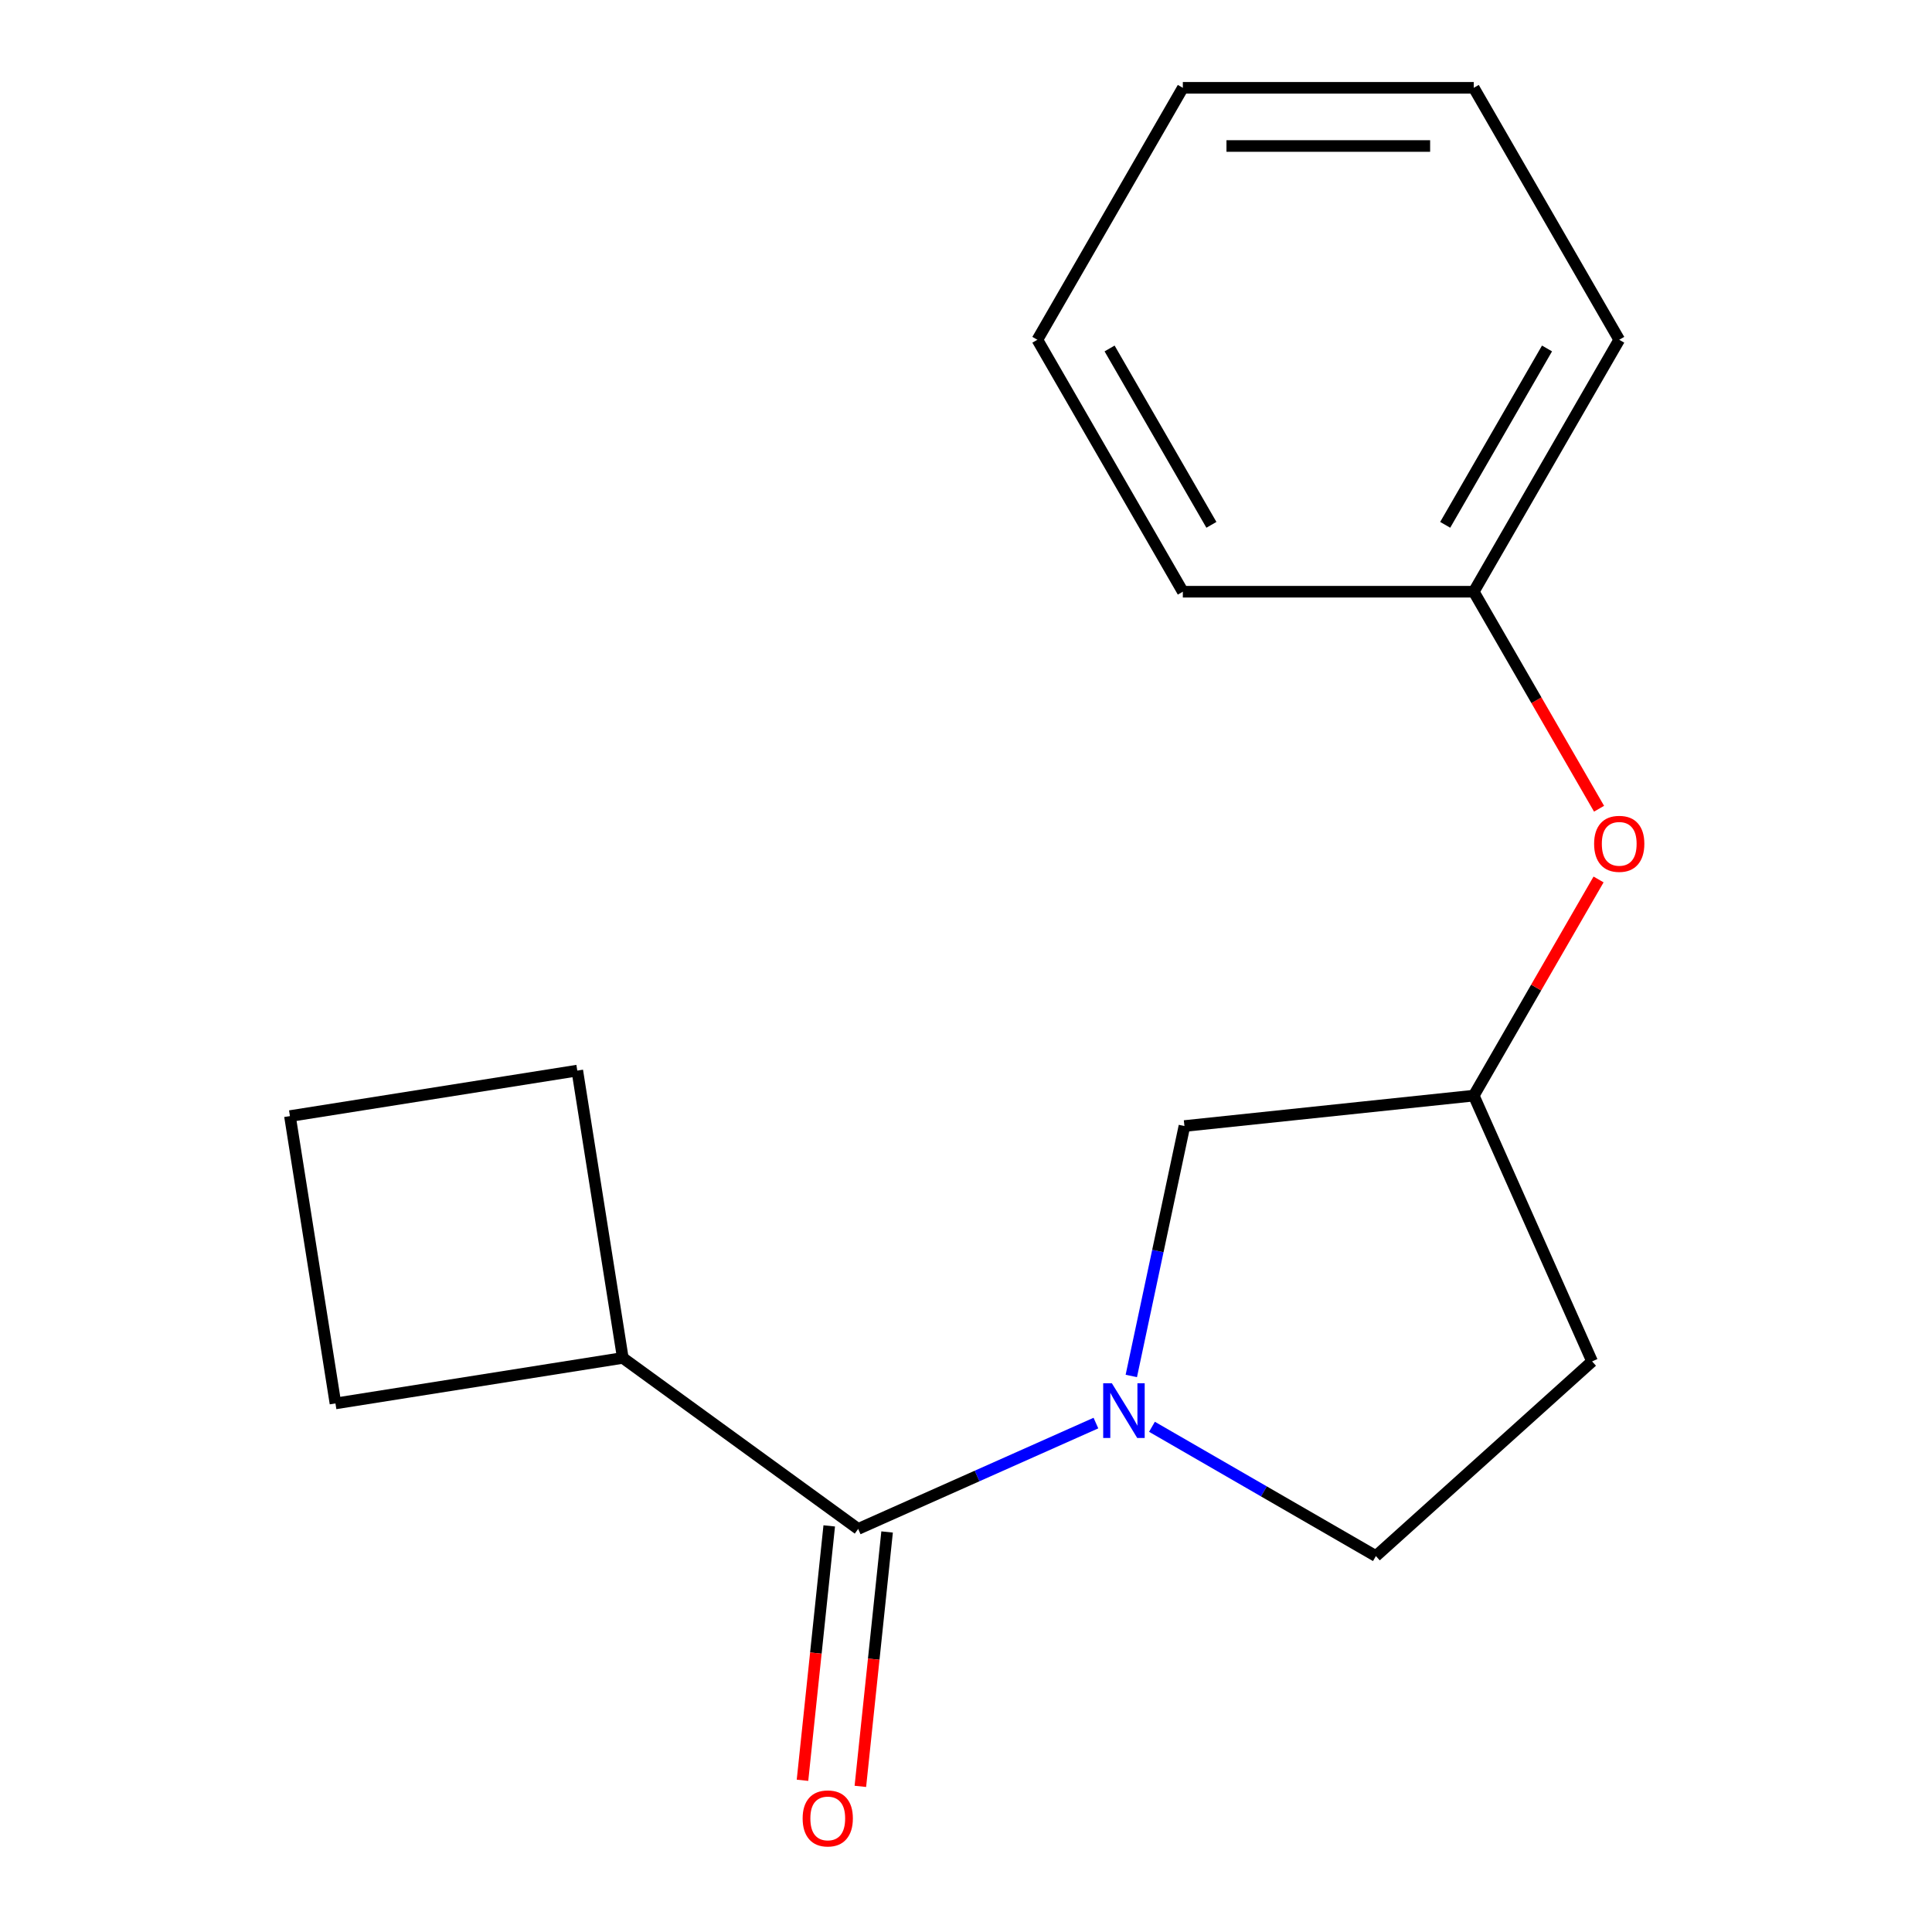 <?xml version='1.0' encoding='iso-8859-1'?>
<svg version='1.1' baseProfile='full'
              xmlns='http://www.w3.org/2000/svg'
                      xmlns:rdkit='http://www.rdkit.org/xml'
                      xmlns:xlink='http://www.w3.org/1999/xlink'
                  xml:space='preserve'
width='1000px' height='1000px' viewBox='0 0 1000 1000'>
<!-- END OF HEADER -->
<rect style='opacity:1.0;fill:#FFFFFF;stroke:none' width='1000' height='1000' x='0' y='0'> </rect>
<path class='bond-0' d='M 567.246,736.582 L 505.716,763.977' style='fill:none;fill-rule:evenodd;stroke:#0000FF;stroke-width:6px;stroke-linecap:butt;stroke-linejoin:miter;stroke-opacity:1' />
<path class='bond-0' d='M 505.716,763.977 L 444.186,791.372' style='fill:none;fill-rule:evenodd;stroke:#000000;stroke-width:6px;stroke-linecap:butt;stroke-linejoin:miter;stroke-opacity:1' />
<path class='bond-1' d='M 585.561,712.199 L 599.31,647.515' style='fill:none;fill-rule:evenodd;stroke:#0000FF;stroke-width:6px;stroke-linecap:butt;stroke-linejoin:miter;stroke-opacity:1' />
<path class='bond-1' d='M 599.31,647.515 L 613.059,582.831' style='fill:none;fill-rule:evenodd;stroke:#000000;stroke-width:6px;stroke-linecap:butt;stroke-linejoin:miter;stroke-opacity:1' />
<path class='bond-2' d='M 596.255,738.498 L 654.207,771.957' style='fill:none;fill-rule:evenodd;stroke:#0000FF;stroke-width:6px;stroke-linecap:butt;stroke-linejoin:miter;stroke-opacity:1' />
<path class='bond-2' d='M 654.207,771.957 L 712.16,805.416' style='fill:none;fill-rule:evenodd;stroke:#000000;stroke-width:6px;stroke-linecap:butt;stroke-linejoin:miter;stroke-opacity:1' />
<path class='bond-3' d='M 429.21,789.798 L 422.29,855.635' style='fill:none;fill-rule:evenodd;stroke:#000000;stroke-width:6px;stroke-linecap:butt;stroke-linejoin:miter;stroke-opacity:1' />
<path class='bond-3' d='M 422.29,855.635 L 415.371,921.472' style='fill:none;fill-rule:evenodd;stroke:#FF0000;stroke-width:6px;stroke-linecap:butt;stroke-linejoin:miter;stroke-opacity:1' />
<path class='bond-3' d='M 459.162,792.946 L 452.242,858.783' style='fill:none;fill-rule:evenodd;stroke:#000000;stroke-width:6px;stroke-linecap:butt;stroke-linejoin:miter;stroke-opacity:1' />
<path class='bond-3' d='M 452.242,858.783 L 445.322,924.62' style='fill:none;fill-rule:evenodd;stroke:#FF0000;stroke-width:6px;stroke-linecap:butt;stroke-linejoin:miter;stroke-opacity:1' />
<path class='bond-5' d='M 444.186,791.372 L 322.361,702.861' style='fill:none;fill-rule:evenodd;stroke:#000000;stroke-width:6px;stroke-linecap:butt;stroke-linejoin:miter;stroke-opacity:1' />
<path class='bond-4' d='M 613.059,582.831 L 762.817,567.091' style='fill:none;fill-rule:evenodd;stroke:#000000;stroke-width:6px;stroke-linecap:butt;stroke-linejoin:miter;stroke-opacity:1' />
<path class='bond-6' d='M 712.16,805.416 L 824.065,704.656' style='fill:none;fill-rule:evenodd;stroke:#000000;stroke-width:6px;stroke-linecap:butt;stroke-linejoin:miter;stroke-opacity:1' />
<path class='bond-7' d='M 762.817,567.091 L 795.115,511.149' style='fill:none;fill-rule:evenodd;stroke:#000000;stroke-width:6px;stroke-linecap:butt;stroke-linejoin:miter;stroke-opacity:1' />
<path class='bond-7' d='M 795.115,511.149 L 827.414,455.206' style='fill:none;fill-rule:evenodd;stroke:#FF0000;stroke-width:6px;stroke-linecap:butt;stroke-linejoin:miter;stroke-opacity:1' />
<path class='bond-17' d='M 762.817,567.091 L 824.065,704.656' style='fill:none;fill-rule:evenodd;stroke:#000000;stroke-width:6px;stroke-linecap:butt;stroke-linejoin:miter;stroke-opacity:1' />
<path class='bond-10' d='M 322.361,702.861 L 173.632,726.417' style='fill:none;fill-rule:evenodd;stroke:#000000;stroke-width:6px;stroke-linecap:butt;stroke-linejoin:miter;stroke-opacity:1' />
<path class='bond-11' d='M 322.361,702.861 L 298.805,554.131' style='fill:none;fill-rule:evenodd;stroke:#000000;stroke-width:6px;stroke-linecap:butt;stroke-linejoin:miter;stroke-opacity:1' />
<path class='bond-8' d='M 827.668,418.597 L 795.243,362.435' style='fill:none;fill-rule:evenodd;stroke:#FF0000;stroke-width:6px;stroke-linecap:butt;stroke-linejoin:miter;stroke-opacity:1' />
<path class='bond-8' d='M 795.243,362.435 L 762.817,306.273' style='fill:none;fill-rule:evenodd;stroke:#000000;stroke-width:6px;stroke-linecap:butt;stroke-linejoin:miter;stroke-opacity:1' />
<path class='bond-12' d='M 762.817,306.273 L 838.109,175.864' style='fill:none;fill-rule:evenodd;stroke:#000000;stroke-width:6px;stroke-linecap:butt;stroke-linejoin:miter;stroke-opacity:1' />
<path class='bond-12' d='M 748.029,271.653 L 800.733,180.367' style='fill:none;fill-rule:evenodd;stroke:#000000;stroke-width:6px;stroke-linecap:butt;stroke-linejoin:miter;stroke-opacity:1' />
<path class='bond-13' d='M 762.817,306.273 L 612.234,306.273' style='fill:none;fill-rule:evenodd;stroke:#000000;stroke-width:6px;stroke-linecap:butt;stroke-linejoin:miter;stroke-opacity:1' />
<path class='bond-9' d='M 150.075,577.688 L 298.805,554.131' style='fill:none;fill-rule:evenodd;stroke:#000000;stroke-width:6px;stroke-linecap:butt;stroke-linejoin:miter;stroke-opacity:1' />
<path class='bond-18' d='M 150.075,577.688 L 173.632,726.417' style='fill:none;fill-rule:evenodd;stroke:#000000;stroke-width:6px;stroke-linecap:butt;stroke-linejoin:miter;stroke-opacity:1' />
<path class='bond-15' d='M 838.109,175.864 L 762.817,45.455' style='fill:none;fill-rule:evenodd;stroke:#000000;stroke-width:6px;stroke-linecap:butt;stroke-linejoin:miter;stroke-opacity:1' />
<path class='bond-14' d='M 612.234,306.273 L 536.942,175.864' style='fill:none;fill-rule:evenodd;stroke:#000000;stroke-width:6px;stroke-linecap:butt;stroke-linejoin:miter;stroke-opacity:1' />
<path class='bond-14' d='M 627.022,271.653 L 574.318,180.367' style='fill:none;fill-rule:evenodd;stroke:#000000;stroke-width:6px;stroke-linecap:butt;stroke-linejoin:miter;stroke-opacity:1' />
<path class='bond-16' d='M 536.942,175.864 L 612.234,45.455' style='fill:none;fill-rule:evenodd;stroke:#000000;stroke-width:6px;stroke-linecap:butt;stroke-linejoin:miter;stroke-opacity:1' />
<path class='bond-19' d='M 762.817,45.455 L 612.234,45.455' style='fill:none;fill-rule:evenodd;stroke:#000000;stroke-width:6px;stroke-linecap:butt;stroke-linejoin:miter;stroke-opacity:1' />
<path class='bond-19' d='M 740.23,75.571 L 634.821,75.571' style='fill:none;fill-rule:evenodd;stroke:#000000;stroke-width:6px;stroke-linecap:butt;stroke-linejoin:miter;stroke-opacity:1' />
<path  class='atom-0' d='M 575.491 715.964
L 584.771 730.964
Q 585.691 732.444, 587.171 735.124
Q 588.651 737.804, 588.731 737.964
L 588.731 715.964
L 592.491 715.964
L 592.491 744.284
L 588.611 744.284
L 578.651 727.884
Q 577.491 725.964, 576.251 723.764
Q 575.051 721.564, 574.691 720.884
L 574.691 744.284
L 571.011 744.284
L 571.011 715.964
L 575.491 715.964
' fill='#0000FF'/>
<path  class='atom-4' d='M 415.446 941.21
Q 415.446 934.41, 418.806 930.61
Q 422.166 926.81, 428.446 926.81
Q 434.726 926.81, 438.086 930.61
Q 441.446 934.41, 441.446 941.21
Q 441.446 948.09, 438.046 952.01
Q 434.646 955.89, 428.446 955.89
Q 422.206 955.89, 418.806 952.01
Q 415.446 948.13, 415.446 941.21
M 428.446 952.69
Q 432.766 952.69, 435.086 949.81
Q 437.446 946.89, 437.446 941.21
Q 437.446 935.65, 435.086 932.85
Q 432.766 930.01, 428.446 930.01
Q 424.126 930.01, 421.766 932.81
Q 419.446 935.61, 419.446 941.21
Q 419.446 946.93, 421.766 949.81
Q 424.126 952.69, 428.446 952.69
' fill='#FF0000'/>
<path  class='atom-8' d='M 825.109 436.762
Q 825.109 429.962, 828.469 426.162
Q 831.829 422.362, 838.109 422.362
Q 844.389 422.362, 847.749 426.162
Q 851.109 429.962, 851.109 436.762
Q 851.109 443.642, 847.709 447.562
Q 844.309 451.442, 838.109 451.442
Q 831.869 451.442, 828.469 447.562
Q 825.109 443.682, 825.109 436.762
M 838.109 448.242
Q 842.429 448.242, 844.749 445.362
Q 847.109 442.442, 847.109 436.762
Q 847.109 431.202, 844.749 428.402
Q 842.429 425.562, 838.109 425.562
Q 833.789 425.562, 831.429 428.362
Q 829.109 431.162, 829.109 436.762
Q 829.109 442.482, 831.429 445.362
Q 833.789 448.242, 838.109 448.242
' fill='#FF0000'/>
</svg>

